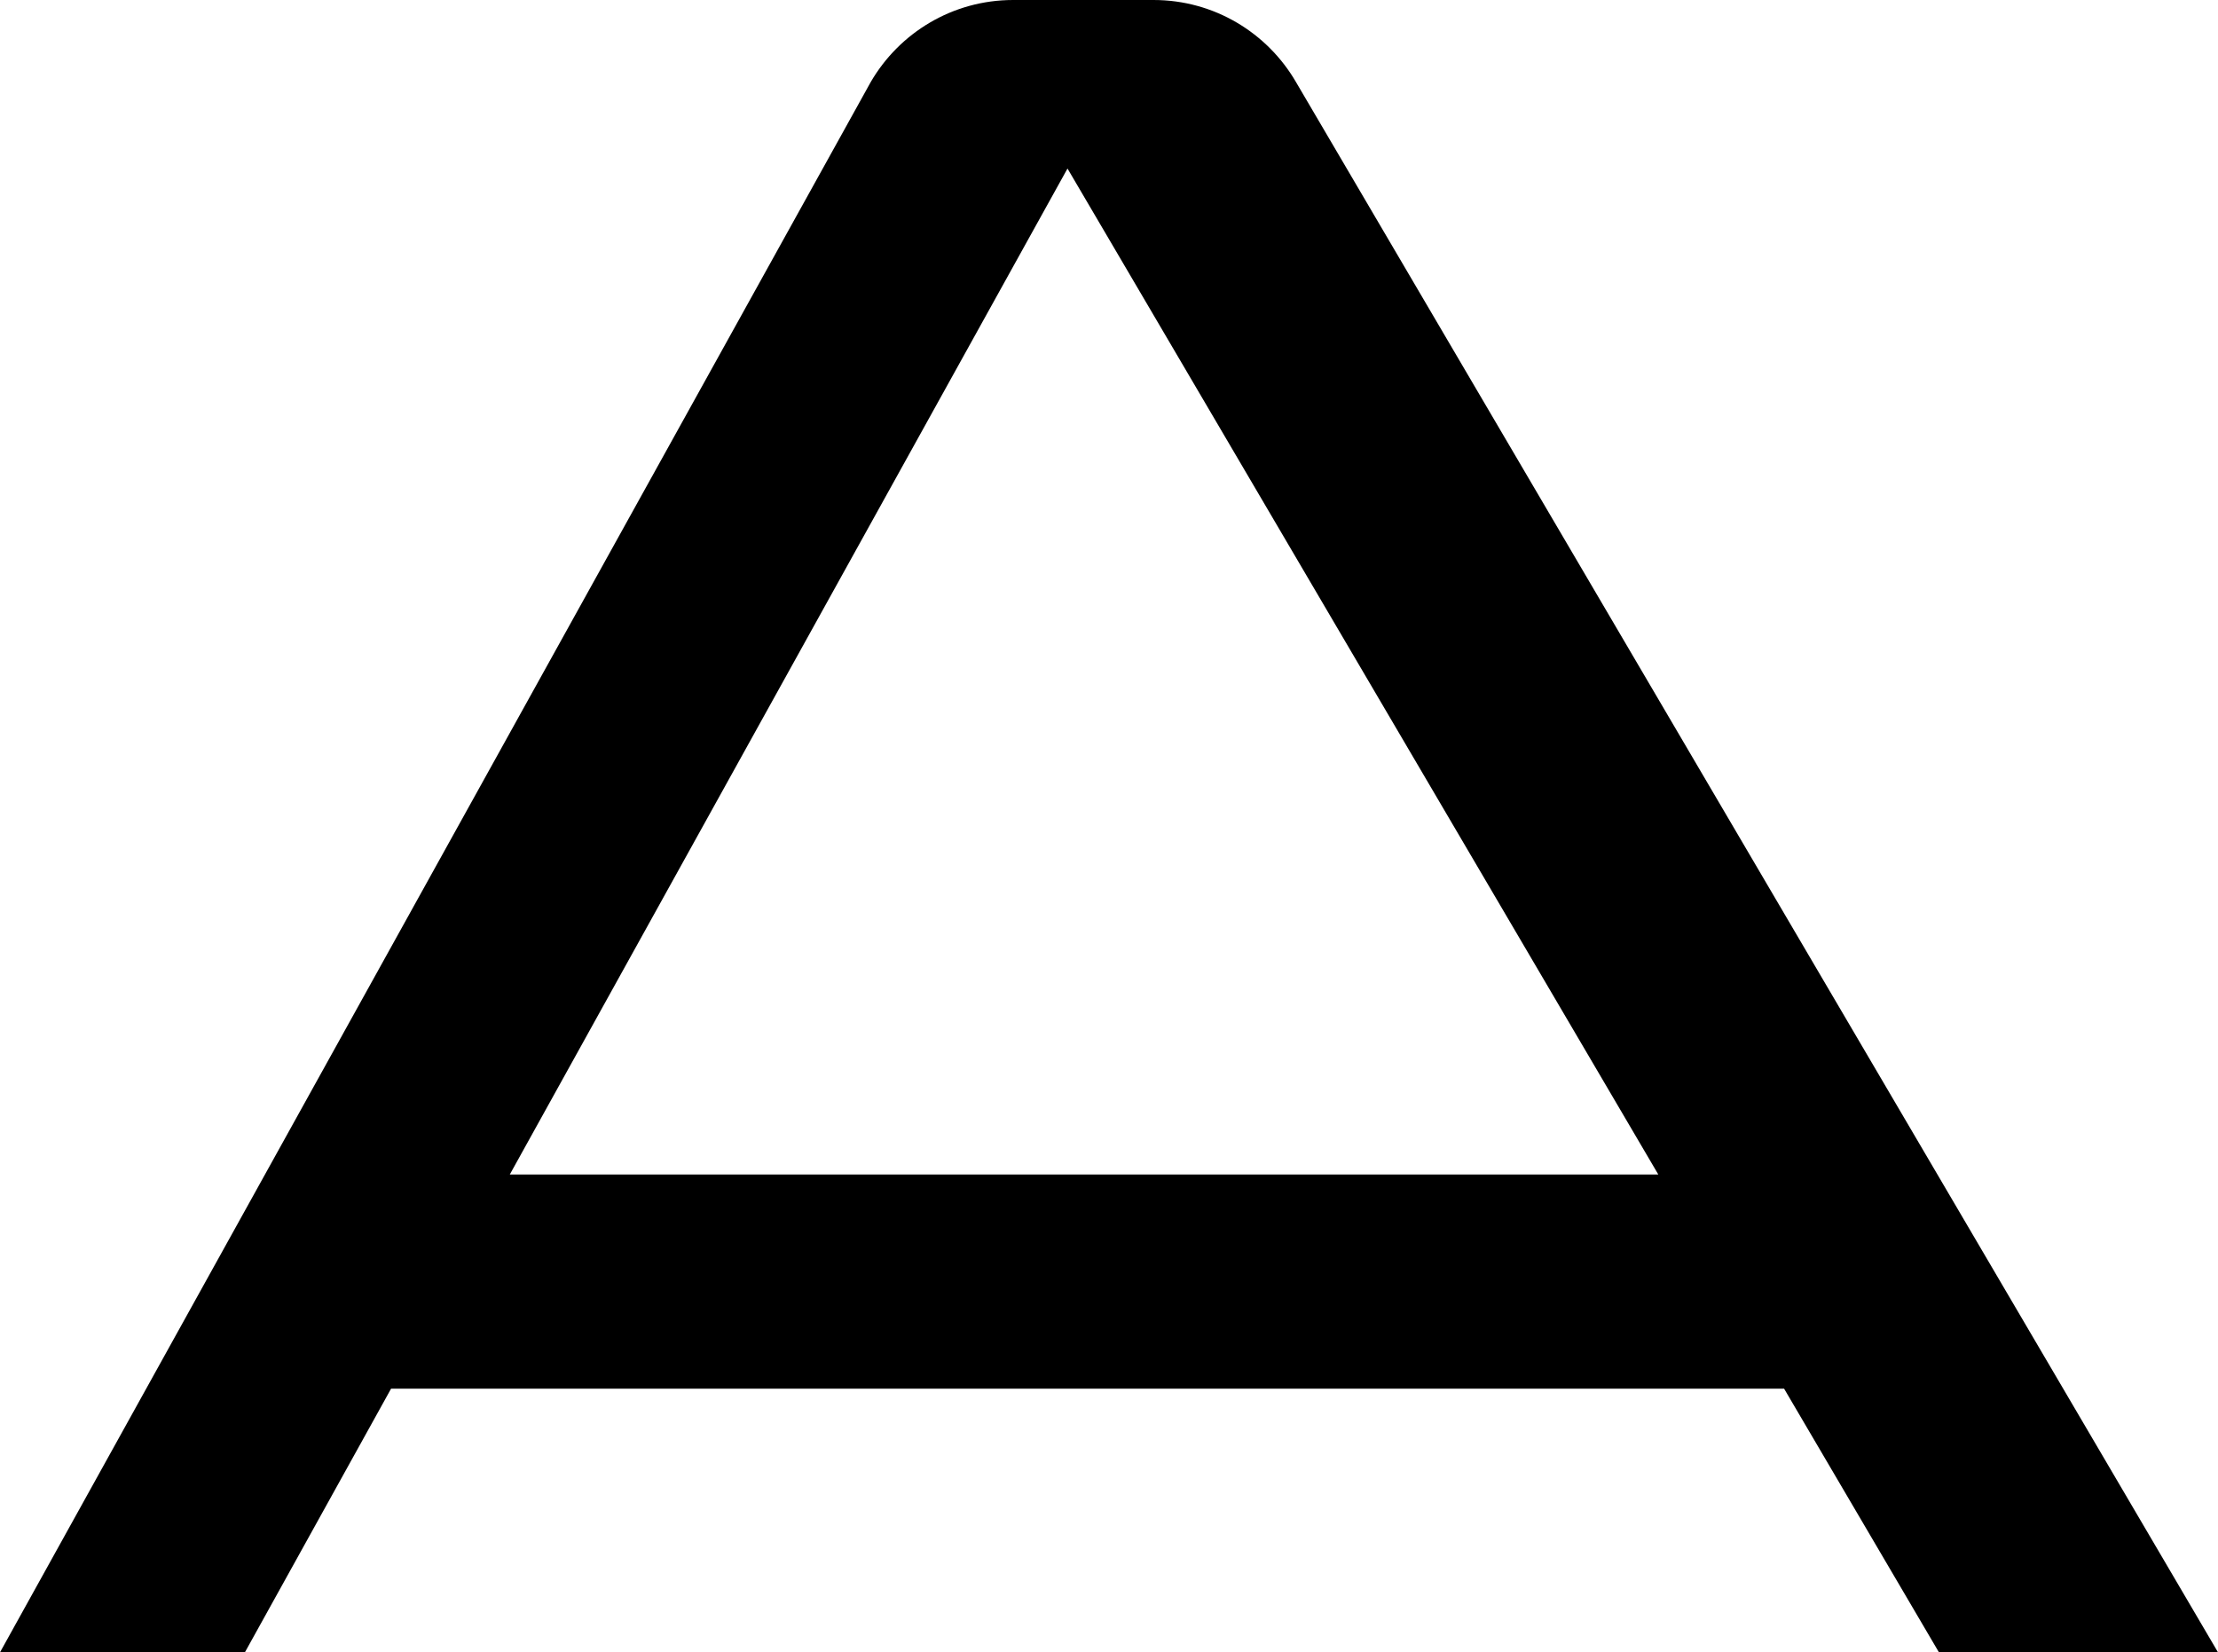 <svg xmlns="http://www.w3.org/2000/svg" version="1.1" xmlns:xlink="http://www.w3.org/1999/xlink" xmlns:svgjs="http://svgjs.com/svgjs" width="186.732" height="139.107"><svg id="SvgjsSvg1001" data-name="Layer 2" xmlns="http://www.w3.org/2000/svg" width="186.732" height="139.107" viewBox="0 0 186.732 139.107">
  <g id="SvgjsG1000" data-name="logo">
    <path d="m97.117,0h-11.82c-5.12,0-9.59,2.776-11.99,6.905L0,139.107h20.617l12.307-22.198h117.278s13.037,22.198,13.037,22.198h23.495L109.106,6.905c-2.4-4.128-6.871-6.905-11.99-6.905Zm-54.197,98.878L89.872,14.188l49.74,84.691H42.92Z" stroke-width="0"></path>
  </g>
</svg><style>@media (prefers-color-scheme: light) { :root { filter: none; } }
@media (prefers-color-scheme: dark) { :root { filter: invert(100%); } }
</style></svg>